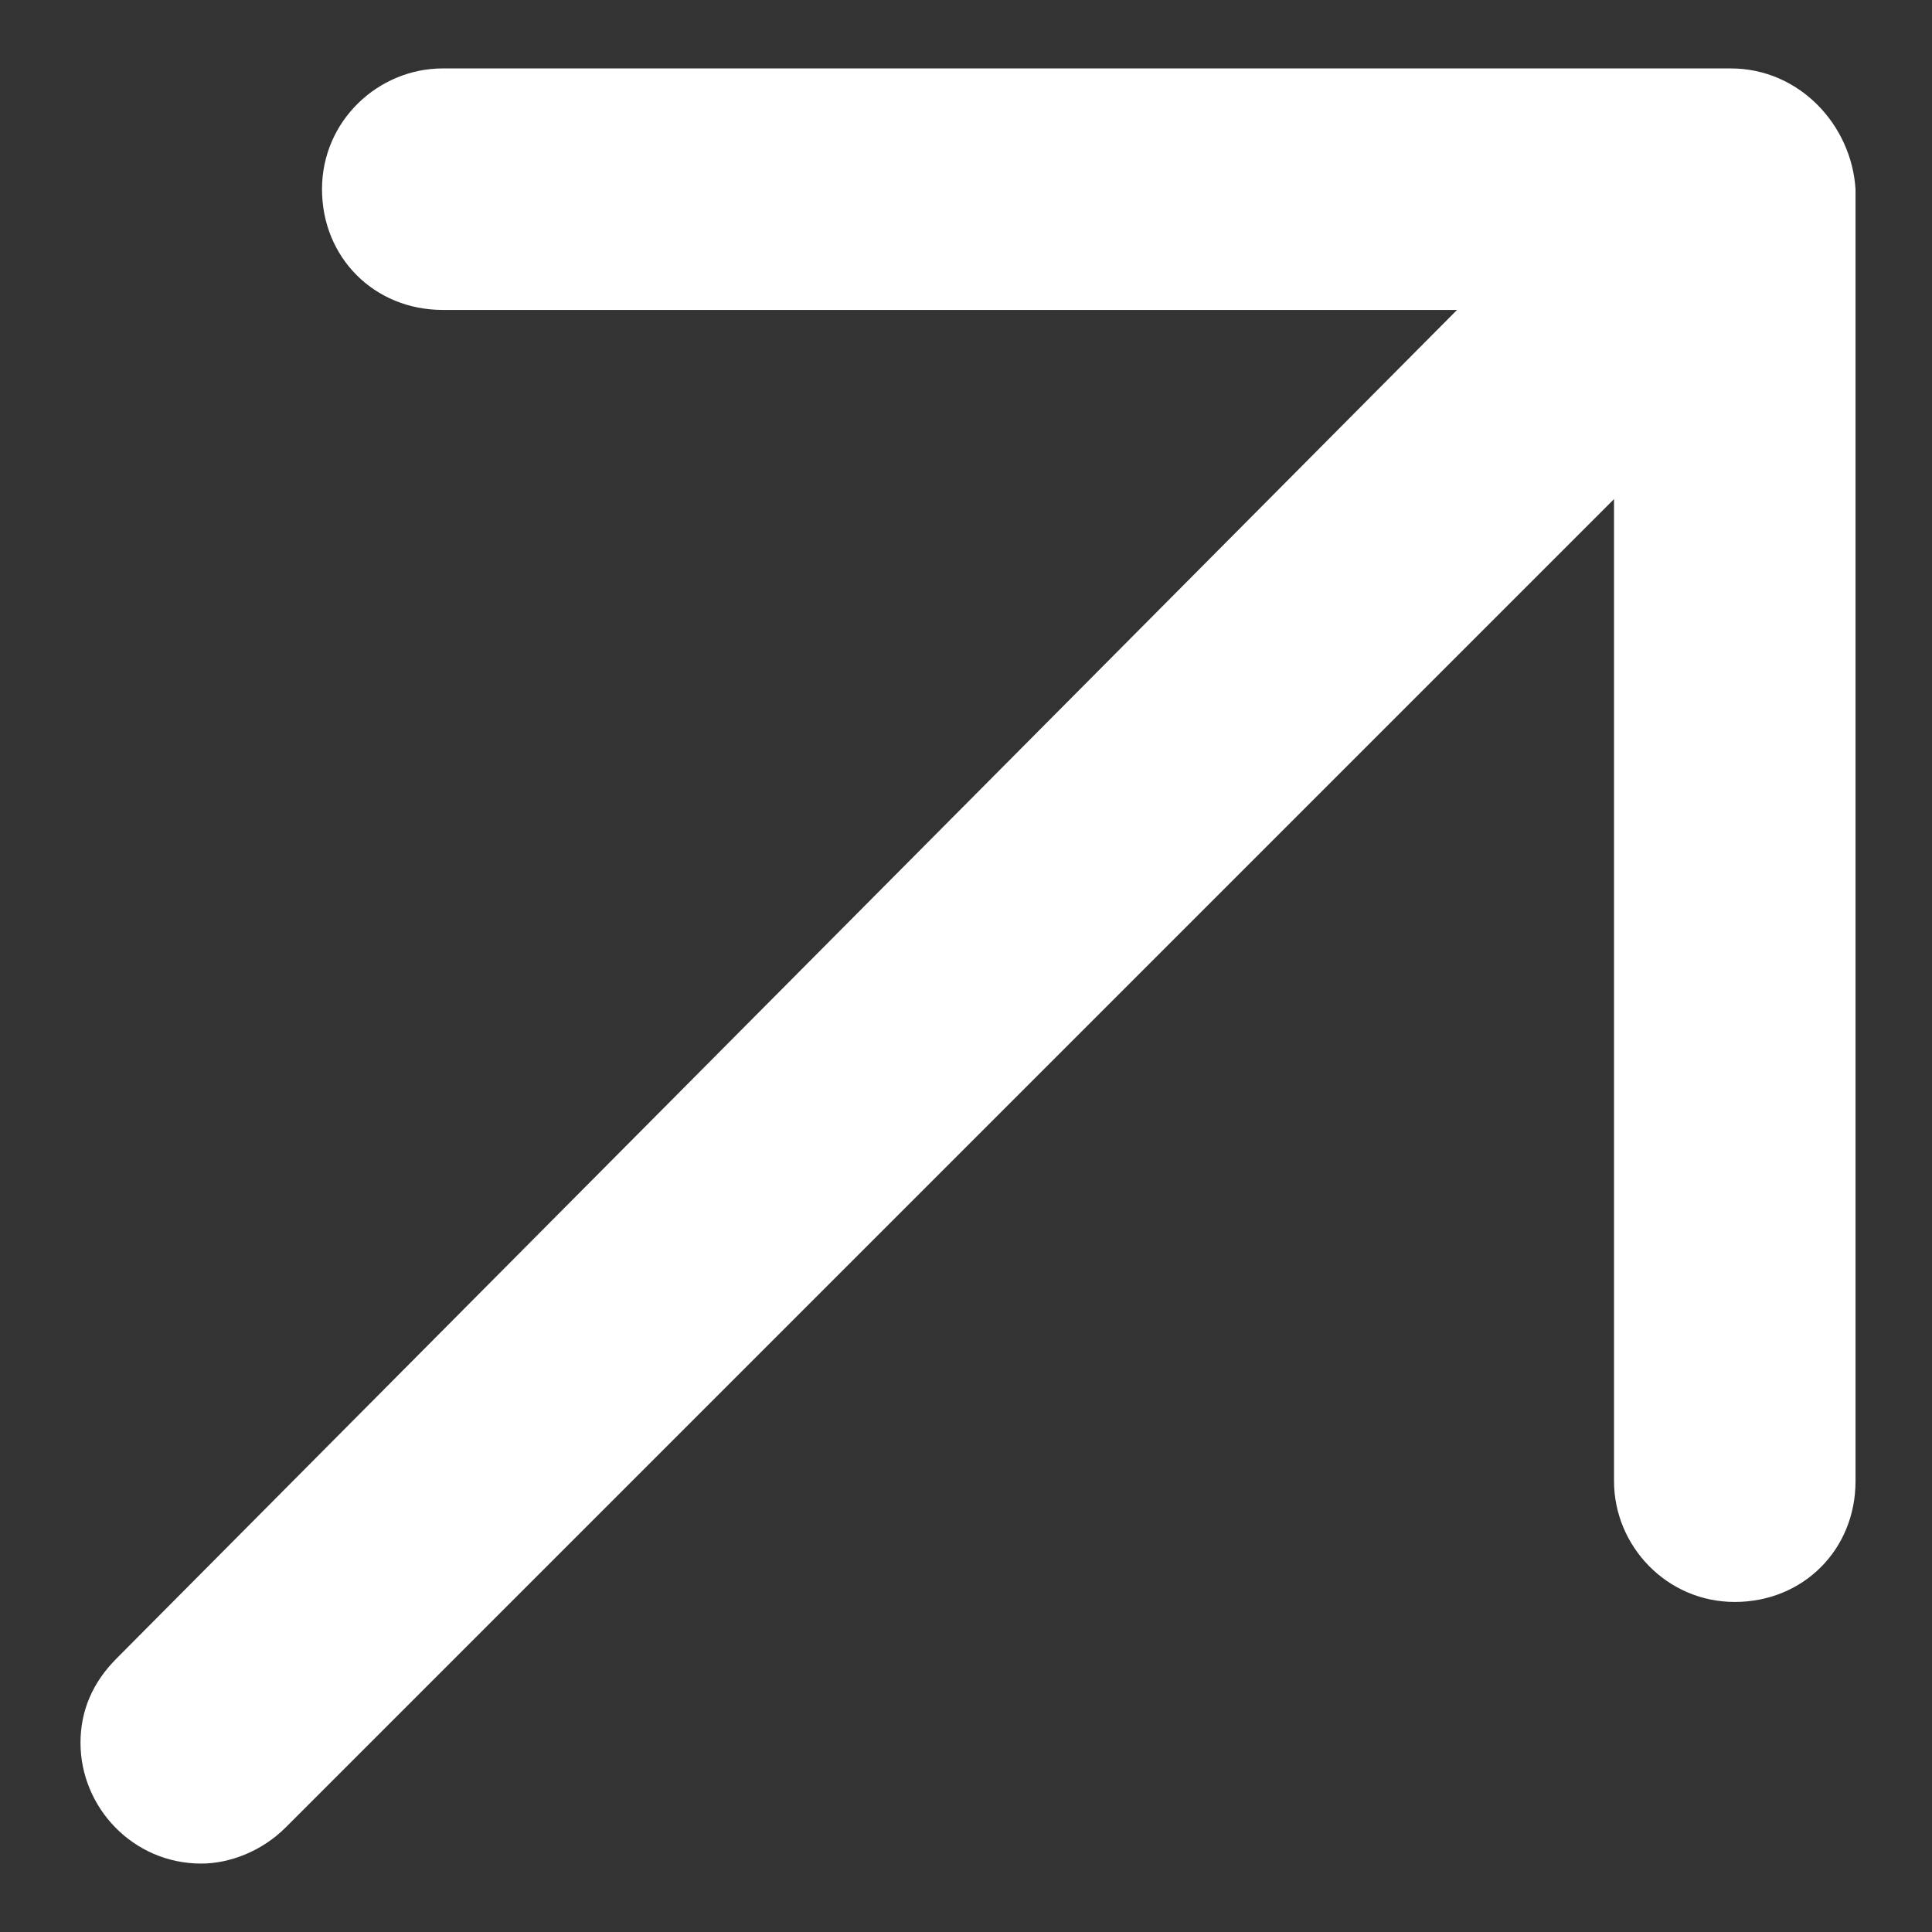 <svg xmlns="http://www.w3.org/2000/svg" xmlns:xlink="http://www.w3.org/1999/xlink" id="Capa_1" x="0px" y="0px" viewBox="0 0 48 48" style="enable-background:new 0 0 48 48;" xml:space="preserve"><rect x="0" y="0" width="48" height="48" fill="#333333" stroke="none"/><style type="text/css">	.st0{fill:#FFFFFF;}</style><path class="st0" d="M43,1.7H11c-1.6,0-3,1.3-3,3s1.3,3,3,3h25.2L2.9,41.2C2.3,41.8,2,42.5,2,43.3c0,1.6,1.3,3,3,3 c0.7,0,1.5-0.3,2.1-0.9l33-33v24.4c0,1.6,1.3,3,3,3s3-1.3,3-3V4.7C46,3.1,44.7,1.7,43,1.7z"></path></svg>